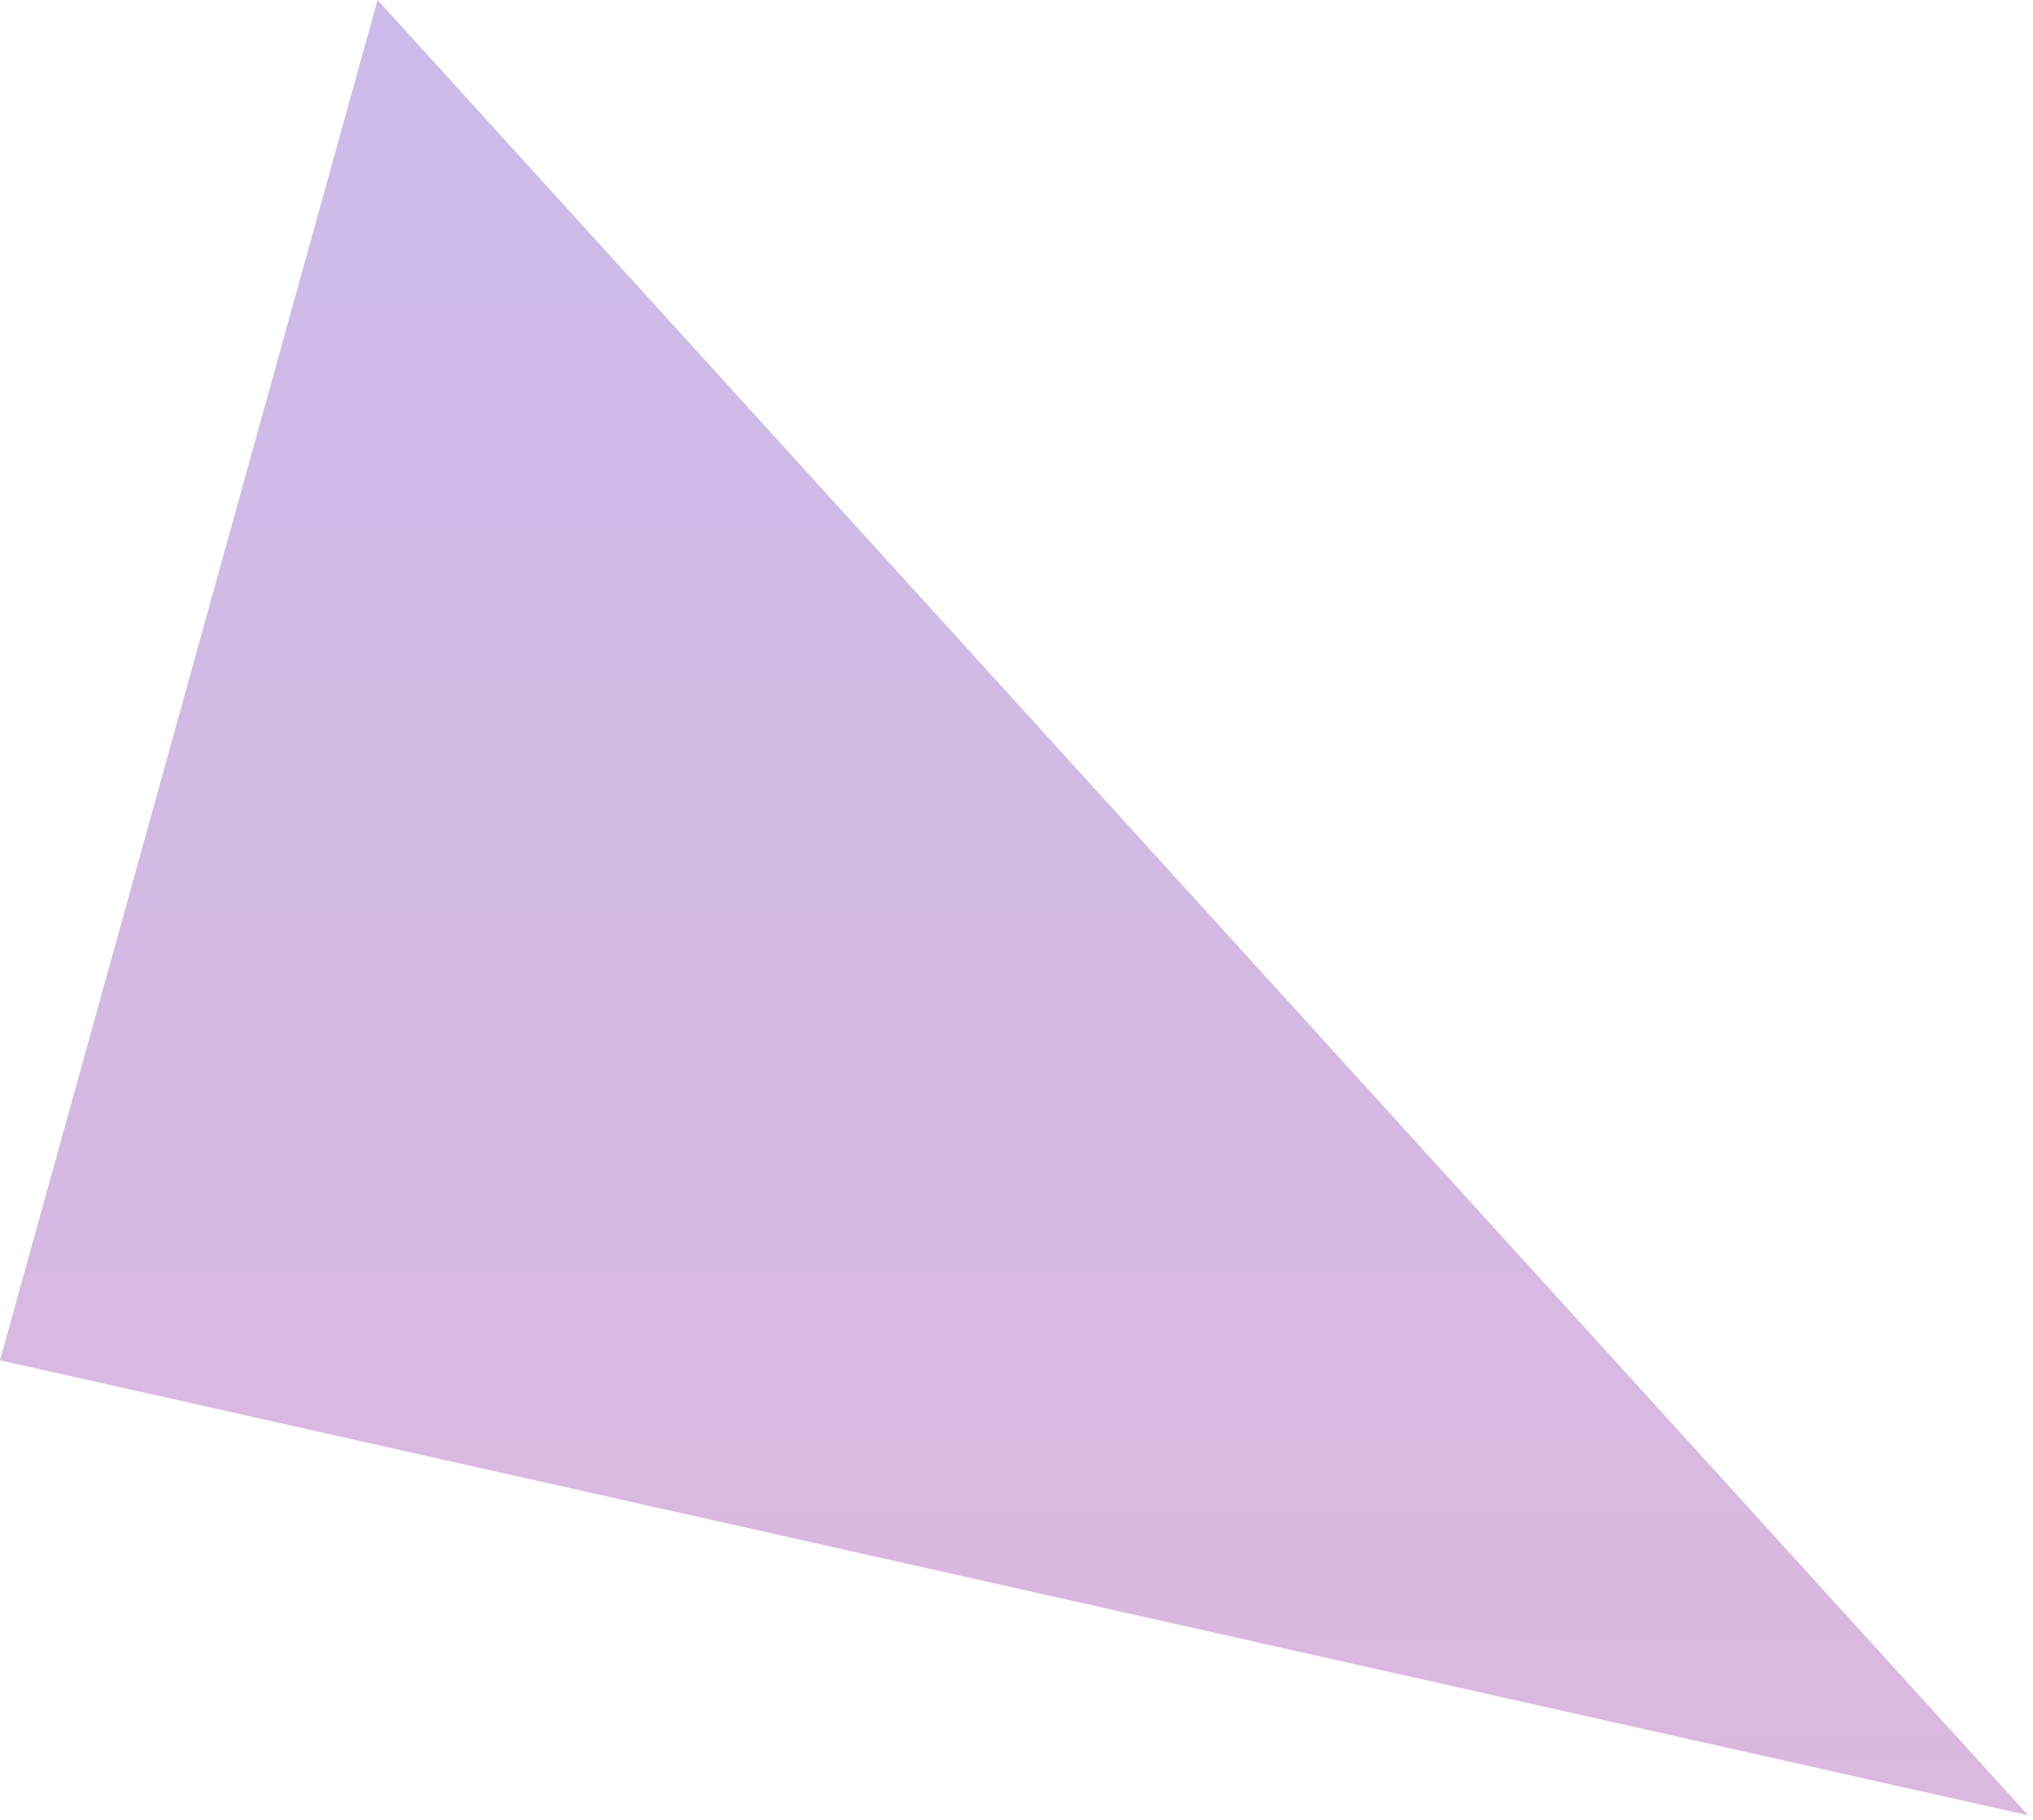 <?xml version="1.0" encoding="UTF-8"?> <svg xmlns="http://www.w3.org/2000/svg" width="210" height="188" viewBox="0 0 210 188" fill="none"><path d="M0 140.5L39 0L209.5 187.5L0 140.5Z" fill="url(#paint0_linear_1262_6079)"></path><defs><linearGradient id="paint0_linear_1262_6079" x1="104.75" y1="0" x2="104.75" y2="187.5" gradientUnits="userSpaceOnUse"><stop stop-color="#CCBBEA"></stop><stop offset="1" stop-color="#DBB8DE"></stop></linearGradient></defs></svg> 